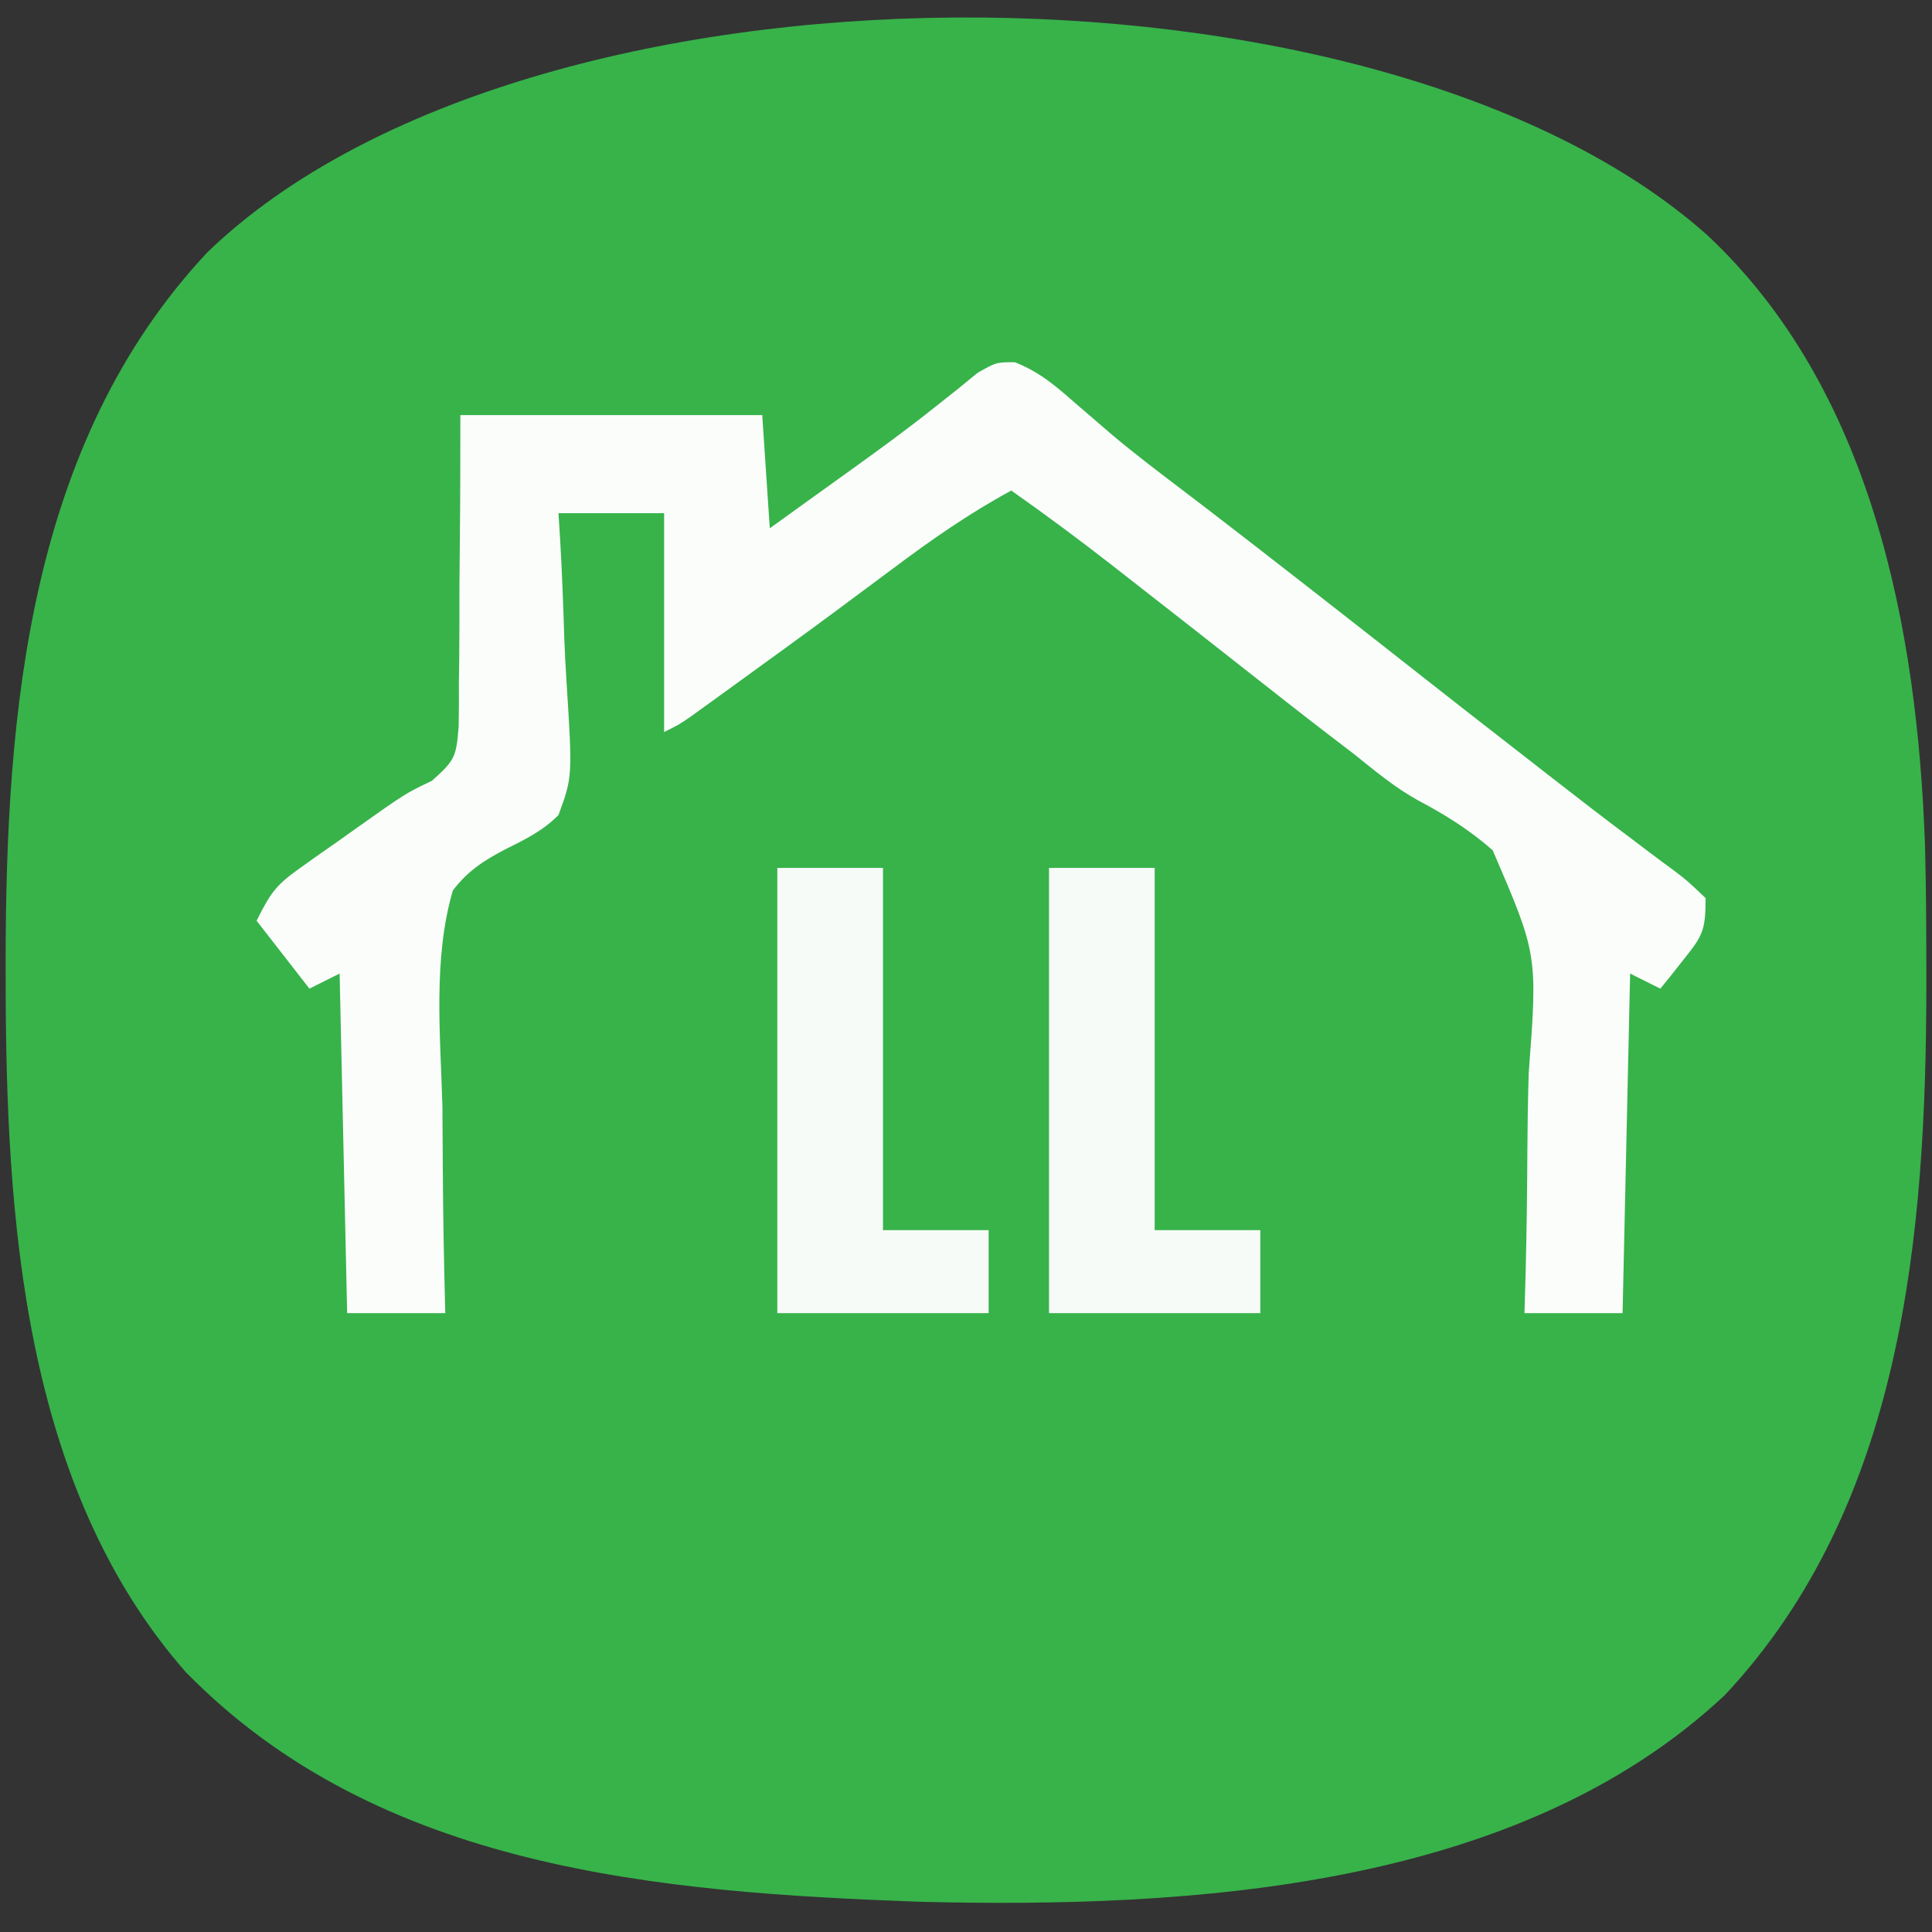 <?xml version="1.0" encoding="UTF-8"?>
<svg version="1.1" xmlns="http://www.w3.org/2000/svg" width="256" height="256">
<rect width="100%" height="100%" fill="#333333" stroke="none"/>
<path d="M0 0 C21.824 20.386 27.867 52.096 28.883 80.861 C29.024 86.24 29.059 91.619 29.062 97 C29.063 97.834 29.064 98.669 29.065 99.529 C29.022 132.469 25.98 168.264 2.383 193.461 C-25.081 219.255 -68.52 221.73 -104.188 220.875 C-138.839 219.619 -175.975 216.616 -201.59 190.418 C-223.2 165.778 -225.411 129.996 -225.438 98.75 C-225.439 97.917 -225.44 97.083 -225.441 96.224 C-225.414 63.177 -222.377 27.538 -198.691 2.289 C-156.024 -38.847 -43.515 -38.721 0 0 Z " fill="#37B34A" transform="translate(226.188,31.125)"/>
<path d="M0 0 C3.264 1.301 5.382 3.119 8.02 5.441 C9.088 6.364 10.158 7.285 11.23 8.203 C11.777 8.673 12.323 9.143 12.886 9.626 C15.92 12.184 19.088 14.567 22.242 16.973 C22.791 17.392 23.341 17.811 23.906 18.242 C24.48 18.68 25.054 19.118 25.646 19.569 C29.265 22.341 32.86 25.142 36.457 27.941 C37.615 28.842 37.615 28.842 38.795 29.761 C43.939 33.766 49.069 37.787 54.191 41.82 C58.182 44.96 62.186 48.083 66.196 51.198 C67.734 52.394 69.272 53.591 70.808 54.791 C74.442 57.625 78.087 60.439 81.777 63.199 C82.432 63.696 83.087 64.192 83.762 64.703 C84.986 65.63 86.217 66.547 87.457 67.453 C89.09 68.699 89.09 68.699 91.52 71.004 C91.52 75.378 91.116 76.009 88.52 79.254 C87.963 79.96 87.406 80.667 86.832 81.395 C86.399 81.926 85.966 82.457 85.52 83.004 C84.2 82.344 82.88 81.684 81.52 81.004 C81.19 95.854 80.86 110.704 80.52 126.004 C76.23 126.004 71.94 126.004 67.52 126.004 C67.568 124.34 67.616 122.676 67.666 120.962 C67.809 115.418 67.88 109.876 67.906 104.33 C67.923 100.971 67.976 97.621 68.078 94.262 C69.27 78.5 69.27 78.5 63.313 64.676 C60.272 61.992 57.014 59.948 53.432 58.066 C50.338 56.348 47.713 54.155 44.957 51.941 C43.889 51.12 42.819 50.3 41.746 49.484 C38.42 46.935 35.124 44.348 31.832 41.754 C26.258 37.366 20.676 32.991 15.082 28.629 C14.337 28.046 13.591 27.463 12.823 26.862 C8.461 23.464 4.042 20.186 -0.48 17.004 C-6.116 20.057 -11.171 23.597 -16.293 27.441 C-17.964 28.684 -19.636 29.926 -21.309 31.168 C-22.159 31.8 -23.009 32.432 -23.885 33.083 C-28.083 36.19 -32.31 39.257 -36.543 42.316 C-37.31 42.873 -38.078 43.43 -38.868 44.004 C-39.577 44.516 -40.286 45.027 -41.016 45.555 C-41.95 46.23 -41.95 46.23 -42.903 46.919 C-44.48 48.004 -44.48 48.004 -46.48 49.004 C-46.48 39.434 -46.48 29.864 -46.48 20.004 C-51.1 20.004 -55.72 20.004 -60.48 20.004 C-60.407 21.163 -60.334 22.323 -60.258 23.517 C-60.003 27.858 -59.844 32.198 -59.711 36.544 C-59.641 38.417 -59.546 40.289 -59.424 42.16 C-58.614 54.925 -58.614 54.925 -60.48 60.004 C-62.522 62.067 -64.865 63.223 -67.449 64.504 C-70.324 65.995 -72.51 67.401 -74.48 70.004 C-77.133 79.124 -76.113 89.242 -75.855 98.629 C-75.833 101.281 -75.818 103.934 -75.809 106.586 C-75.772 113.062 -75.65 119.53 -75.48 126.004 C-79.77 126.004 -84.06 126.004 -88.48 126.004 C-88.81 111.154 -89.14 96.304 -89.48 81.004 C-91.46 81.994 -91.46 81.994 -93.48 83.004 C-95.79 80.034 -98.1 77.064 -100.48 74.004 C-98.559 70.16 -97.859 69.241 -94.559 66.91 C-93.391 66.077 -93.391 66.077 -92.199 65.227 C-91.385 64.658 -90.57 64.09 -89.73 63.504 C-88.931 62.935 -88.132 62.367 -87.309 61.781 C-80.752 57.134 -80.752 57.134 -77.252 55.464 C-74.146 52.707 -74.039 52.25 -73.708 48.327 C-73.667 46.402 -73.658 44.476 -73.676 42.551 C-73.655 41.028 -73.655 41.028 -73.634 39.474 C-73.597 36.233 -73.601 32.995 -73.605 29.754 C-73.587 27.556 -73.567 25.358 -73.543 23.16 C-73.486 17.774 -73.485 12.392 -73.48 7.004 C-60.28 7.004 -47.08 7.004 -33.48 7.004 C-32.985 14.429 -32.985 14.429 -32.48 22.004 C-30.549 20.616 -28.618 19.227 -26.688 17.836 C-25.044 16.652 -23.398 15.47 -21.751 14.289 C-18.045 11.622 -14.361 8.947 -10.789 6.102 C-9.759 5.286 -8.729 4.47 -7.668 3.629 C-6.775 2.899 -5.881 2.17 -4.961 1.418 C-2.48 0.004 -2.48 0.004 0 0 Z " fill="#FBFDFB" transform="translate(134.48,47.996)"/>
<path d="M0 0 C4.62 0 9.24 0 14 0 C14 15.84 14 31.68 14 48 C18.62 48 23.24 48 28 48 C28 51.63 28 55.26 28 59 C18.76 59 9.52 59 0 59 C0 39.53 0 20.06 0 0 Z " fill="#F6FBF7" transform="translate(139,115)"/>
<path d="M0 0 C4.62 0 9.24 0 14 0 C14 15.84 14 31.68 14 48 C18.62 48 23.24 48 28 48 C28 51.63 28 55.26 28 59 C18.76 59 9.52 59 0 59 C0 39.53 0 20.06 0 0 Z " fill="#F6FBF7" transform="translate(103,115)"/>
</svg>
